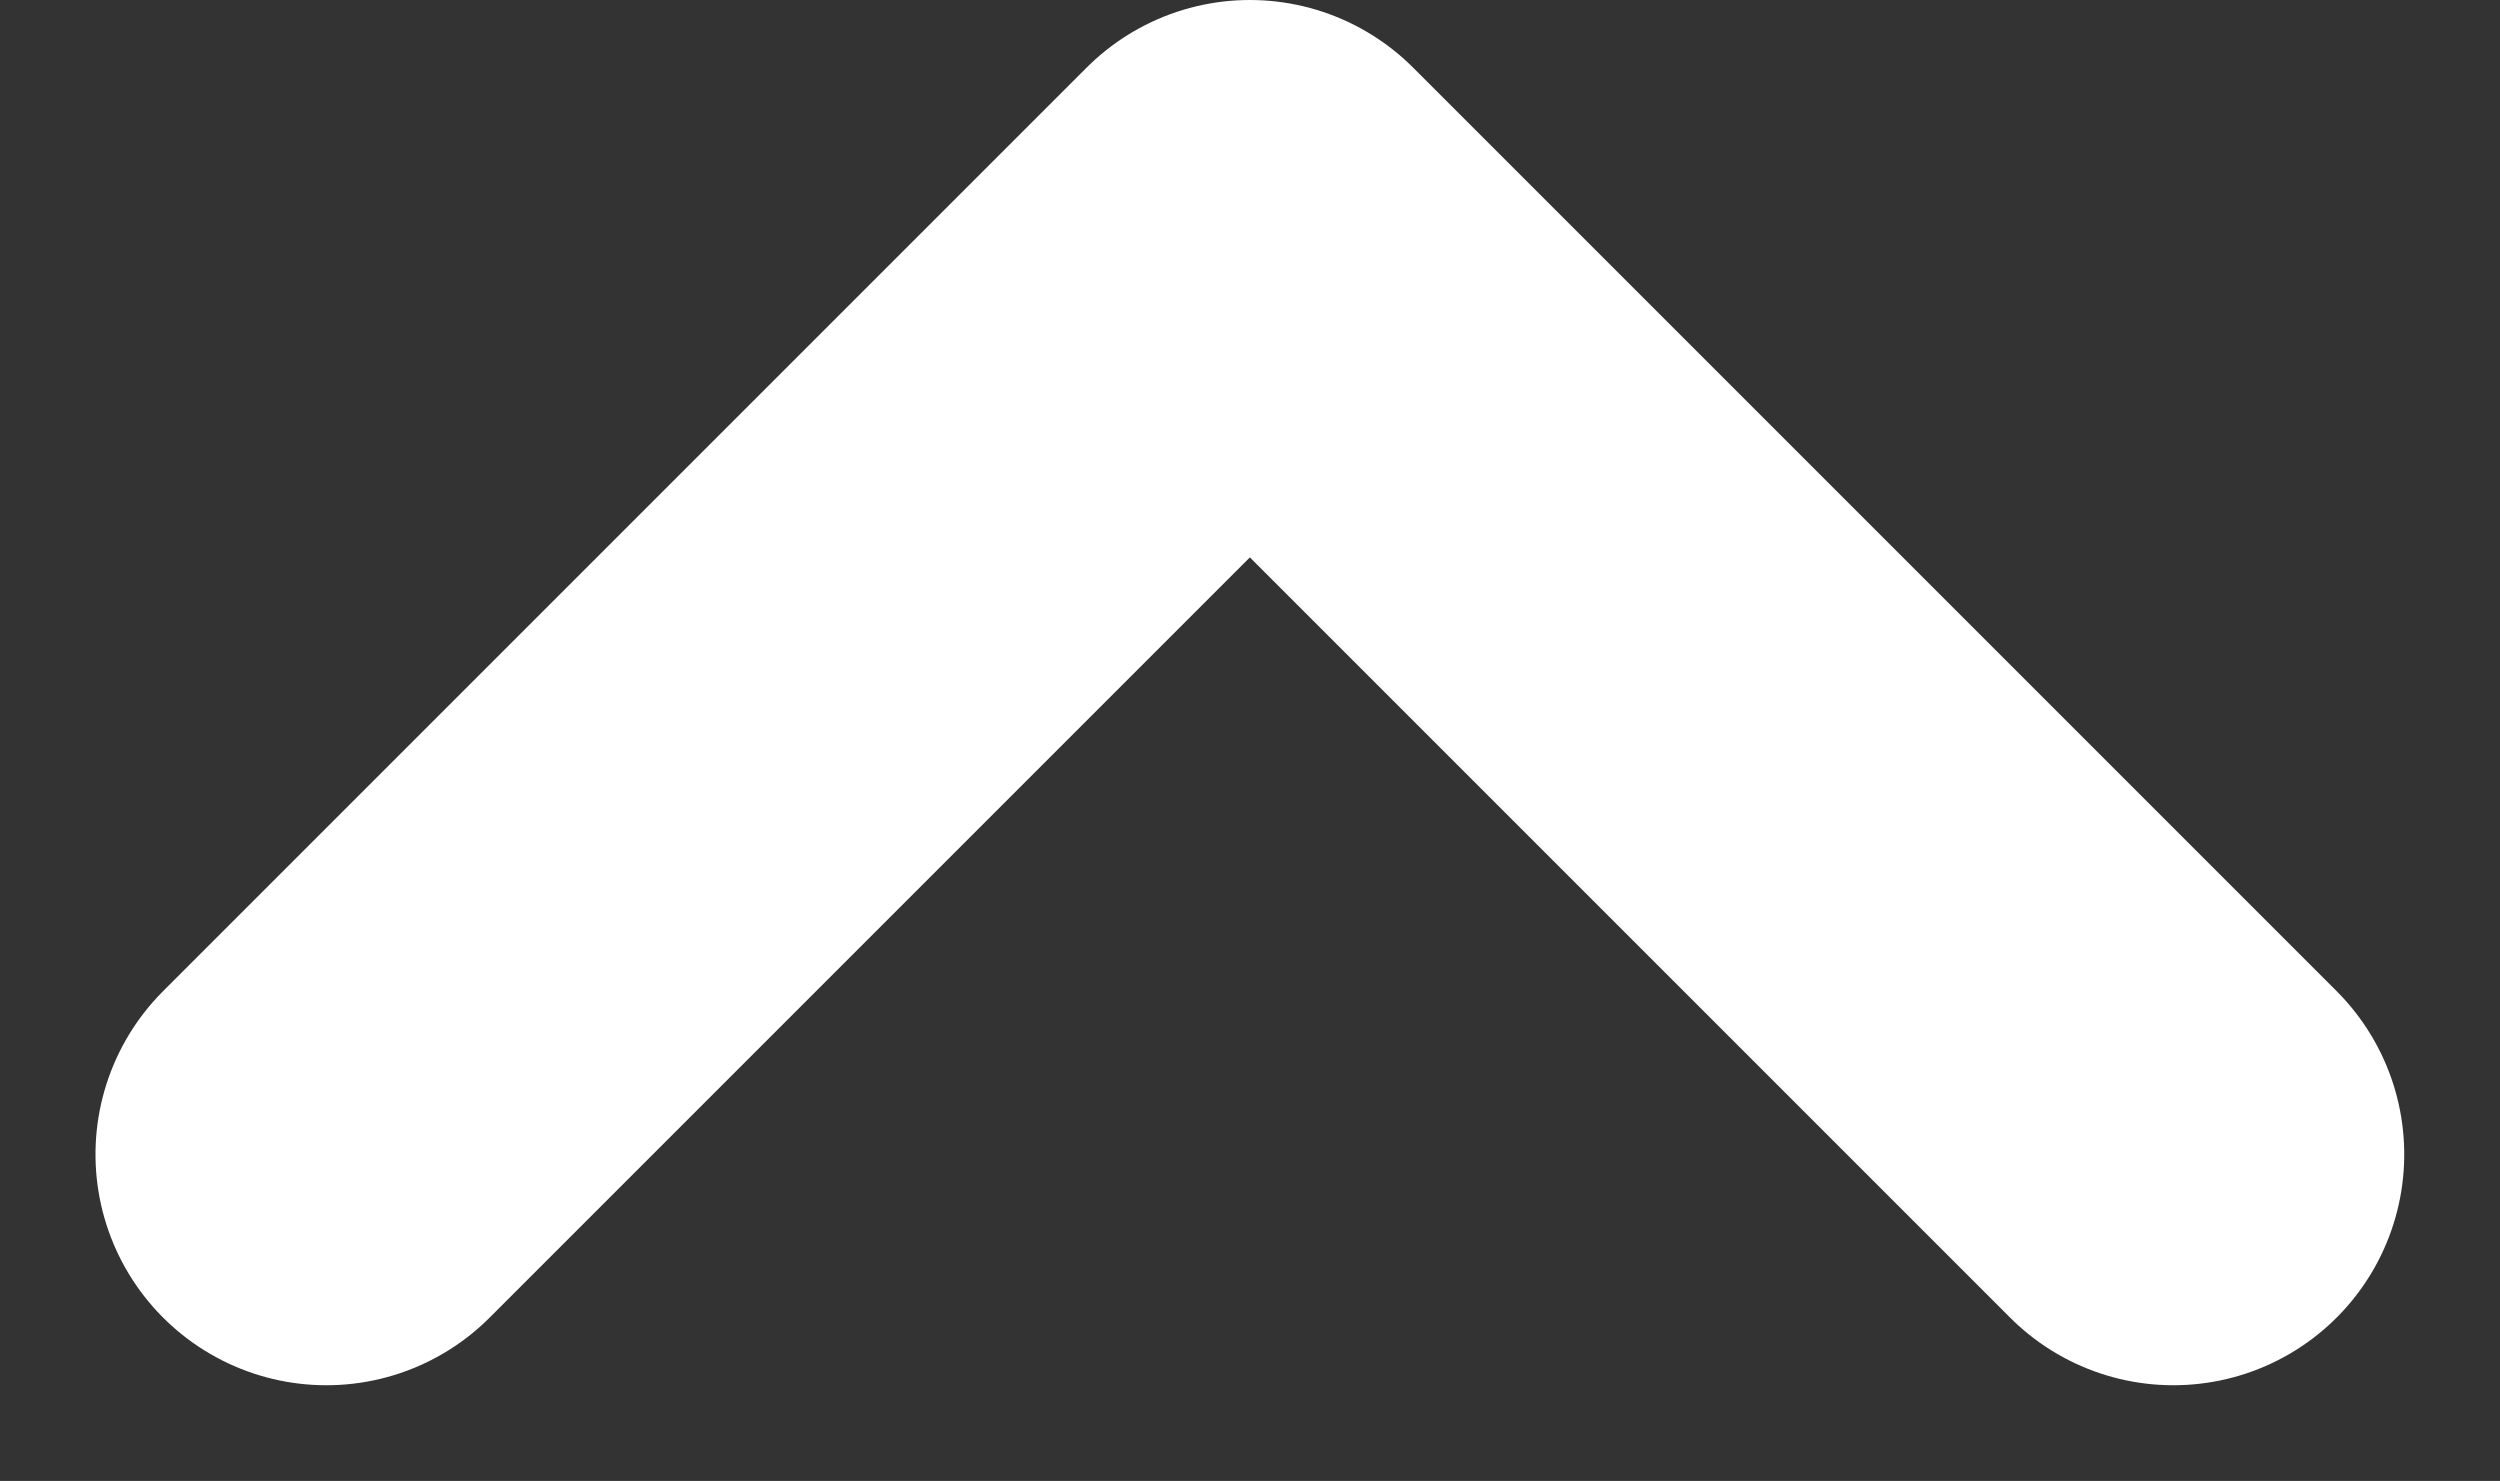 <svg xmlns="http://www.w3.org/2000/svg" width="27.071" height="16.036" viewBox="0 0 27.071 16.036"><rect x="0" y="0" width="27.071" height="16.036" fill="#333333" stroke="none"/><path d="M842.5,409.2l-10,10,10,10" transform="translate(432.734 -830) rotate(90)" fill="none" stroke="#fff" stroke-linecap="round" stroke-linejoin="round" stroke-width="5"/></svg>